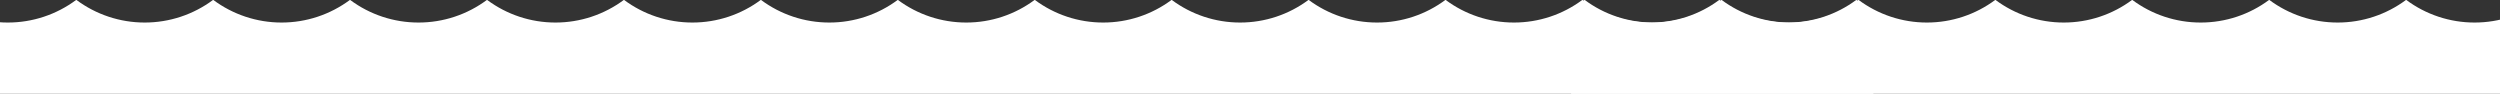 <svg width="1919" height="72" viewBox="0 0 1919 72" fill="none" xmlns="http://www.w3.org/2000/svg">
<rect x="0" y="0" width="1919" height="72" fill="#333333" stroke="none"/>
<g clip-path="url(#clip0_85_132)">
<path d="M1372.33 17.3C1353.39 17.315 1334.95 11.202 1319.77 -0.125C1304.61 11.206 1286.17 17.32 1267.23 17.3C1248.29 17.317 1229.85 11.204 1214.68 -0.125C1199.5 11.202 1181.07 17.315 1162.12 17.3C1143.18 17.315 1124.75 11.202 1109.57 -0.125C1094.4 11.207 1075.96 17.32 1057.01 17.3C1038.07 17.315 1019.64 11.202 1004.46 -0.125C989.285 11.204 970.847 17.317 951.905 17.3C932.964 17.313 914.528 11.201 899.351 -0.125C884.18 11.204 865.747 17.317 846.809 17.3C827.868 17.317 809.43 11.204 794.254 -0.125C779.079 11.204 760.641 17.317 741.7 17.3C722.758 17.317 704.32 11.204 689.145 -0.125C673.971 11.207 655.533 17.32 636.591 17.3C617.653 17.317 599.219 11.204 584.049 -0.125C568.868 11.202 550.427 17.315 531.481 17.3C512.544 17.315 494.111 11.202 478.94 -0.125C463.764 11.204 445.327 17.317 426.385 17.3C407.443 17.317 389.006 11.204 373.83 -0.125C358.655 11.204 340.217 17.317 321.276 17.3C302.317 17.326 283.859 11.213 268.669 -0.125C253.494 11.204 235.056 17.317 216.114 17.3C197.195 17.304 178.782 11.191 163.625 -0.125C148.449 11.202 130.011 17.315 111.07 17.3C92.142 17.309 73.719 11.196 58.555 -0.125C43.369 11.212 24.916 17.326 5.961 17.3C-12.981 17.317 -31.419 11.204 -46.594 -0.125C-61.769 11.204 -80.207 17.317 -99.148 17.3C-118.086 17.32 -136.521 11.206 -151.69 -0.125C-154.962 2.299 -158.408 4.478 -162 6.397V72.13H1438V7.805C1433.41 5.57 1429.05 2.916 1424.95 -0.125C1409.77 11.202 1391.33 17.315 1372.38 17.3" fill="white"/>
<path d="M2740.33 17.3C2721.39 17.315 2702.95 11.202 2687.78 -0.125C2672.61 11.206 2654.17 17.32 2635.23 17.3C2616.29 17.317 2597.85 11.204 2582.68 -0.125C2567.5 11.202 2549.07 17.315 2530.12 17.3C2511.18 17.315 2492.75 11.202 2477.57 -0.125C2462.4 11.207 2443.96 17.32 2425.01 17.3C2406.07 17.315 2387.64 11.202 2372.46 -0.125C2357.29 11.204 2338.85 17.317 2319.91 17.3C2300.96 17.313 2282.53 11.201 2267.35 -0.125C2252.18 11.204 2233.75 17.317 2214.81 17.3C2195.87 17.317 2177.43 11.204 2162.25 -0.125C2147.08 11.204 2128.64 17.317 2109.7 17.3C2090.76 17.317 2072.32 11.204 2057.15 -0.125C2041.97 11.207 2023.53 17.32 2004.59 17.3C1985.65 17.317 1967.22 11.204 1952.05 -0.125C1936.87 11.202 1918.43 17.315 1899.48 17.3C1880.54 17.315 1862.11 11.202 1846.94 -0.125C1831.76 11.204 1813.33 17.317 1794.39 17.3C1775.44 17.317 1757.01 11.204 1741.83 -0.125C1726.66 11.204 1708.22 17.317 1689.28 17.3C1670.32 17.326 1651.86 11.213 1636.67 -0.125C1621.49 11.204 1603.06 17.317 1584.11 17.3C1565.2 17.304 1546.78 11.191 1531.63 -0.125C1516.45 11.202 1498.01 17.315 1479.07 17.3C1460.14 17.309 1441.72 11.196 1426.55 -0.125C1411.37 11.212 1392.92 17.326 1373.96 17.3C1355.02 17.317 1336.58 11.204 1321.41 -0.125C1306.23 11.204 1287.79 17.317 1268.85 17.3C1249.91 17.32 1231.48 11.206 1216.31 -0.125C1213.04 2.299 1209.59 4.478 1206 6.397V72.13H2806V7.805C2801.41 5.57 2797.05 2.916 2792.95 -0.125C2777.77 11.202 2759.33 17.315 2740.38 17.3" fill="white"/>
</g>
<defs>
<clipPath id="clip0_85_132">
<rect width="1920" height="72" fill="white" transform="translate(-1)"/>
</clipPath>
</defs>
</svg>
